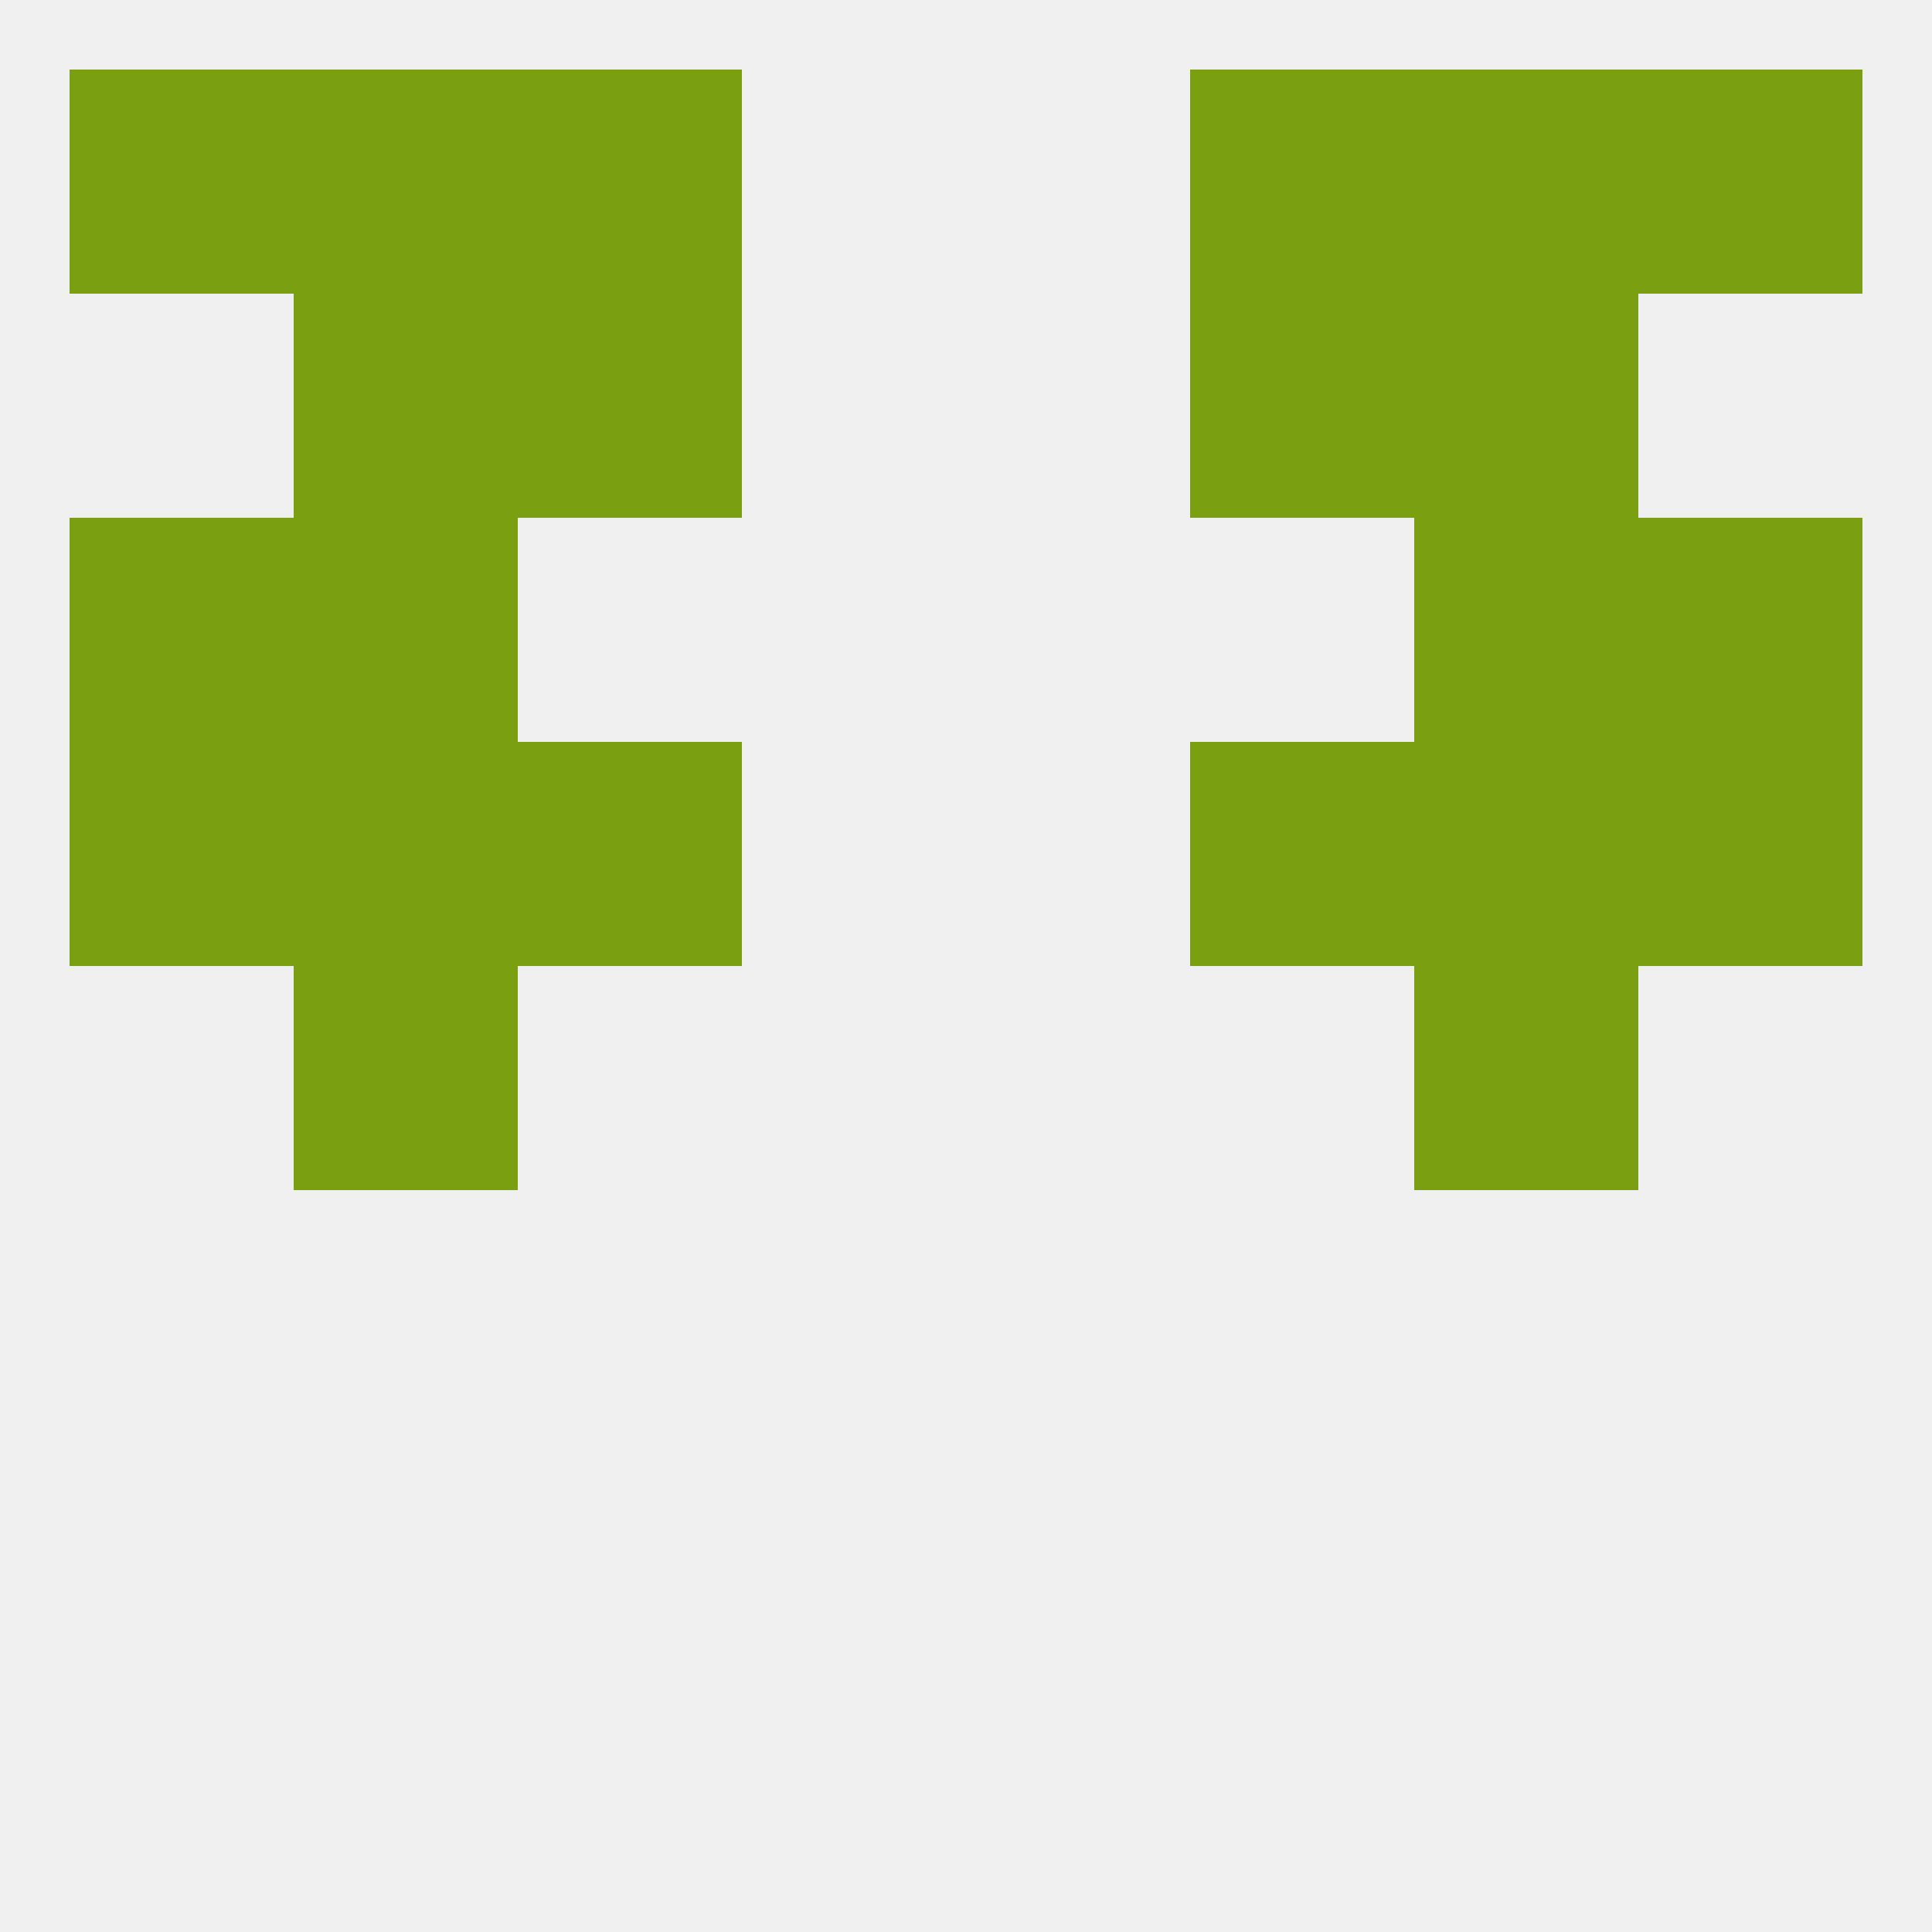 
<!--   <?xml version="1.0"?> -->
<svg version="1.1" baseprofile="full" xmlns="http://www.w3.org/2000/svg" xmlns:xlink="http://www.w3.org/1999/xlink" xmlns:ev="http://www.w3.org/2001/xml-events" width="250" height="250" viewBox="0 0 250 250" >
	<rect width="100%" height="100%" fill="rgba(240,240,240,255)"/>

	<rect x="183" y="96" width="29" height="29" fill="rgba(122,160,17,255)"/>
	<rect x="9" y="96" width="29" height="29" fill="rgba(122,160,17,255)"/>
	<rect x="212" y="96" width="29" height="29" fill="rgba(122,160,17,255)"/>
	<rect x="67" y="96" width="29" height="29" fill="rgba(122,160,17,255)"/>
	<rect x="154" y="96" width="29" height="29" fill="rgba(122,160,17,255)"/>
	<rect x="38" y="96" width="29" height="29" fill="rgba(122,160,17,255)"/>
	<rect x="9" y="67" width="29" height="29" fill="rgba(122,160,17,255)"/>
	<rect x="212" y="67" width="29" height="29" fill="rgba(122,160,17,255)"/>
	<rect x="38" y="67" width="29" height="29" fill="rgba(122,160,17,255)"/>
	<rect x="183" y="67" width="29" height="29" fill="rgba(122,160,17,255)"/>
	<rect x="38" y="38" width="29" height="29" fill="rgba(122,160,17,255)"/>
	<rect x="183" y="38" width="29" height="29" fill="rgba(122,160,17,255)"/>
	<rect x="67" y="38" width="29" height="29" fill="rgba(122,160,17,255)"/>
	<rect x="154" y="38" width="29" height="29" fill="rgba(122,160,17,255)"/>
	<rect x="9" y="9" width="29" height="29" fill="rgba(122,160,17,255)"/>
	<rect x="212" y="9" width="29" height="29" fill="rgba(122,160,17,255)"/>
	<rect x="38" y="9" width="29" height="29" fill="rgba(122,160,17,255)"/>
	<rect x="183" y="9" width="29" height="29" fill="rgba(122,160,17,255)"/>
	<rect x="67" y="9" width="29" height="29" fill="rgba(122,160,17,255)"/>
	<rect x="154" y="9" width="29" height="29" fill="rgba(122,160,17,255)"/>
	<rect x="183" y="125" width="29" height="29" fill="rgba(122,160,17,255)"/>
	<rect x="38" y="125" width="29" height="29" fill="rgba(122,160,17,255)"/>
</svg>